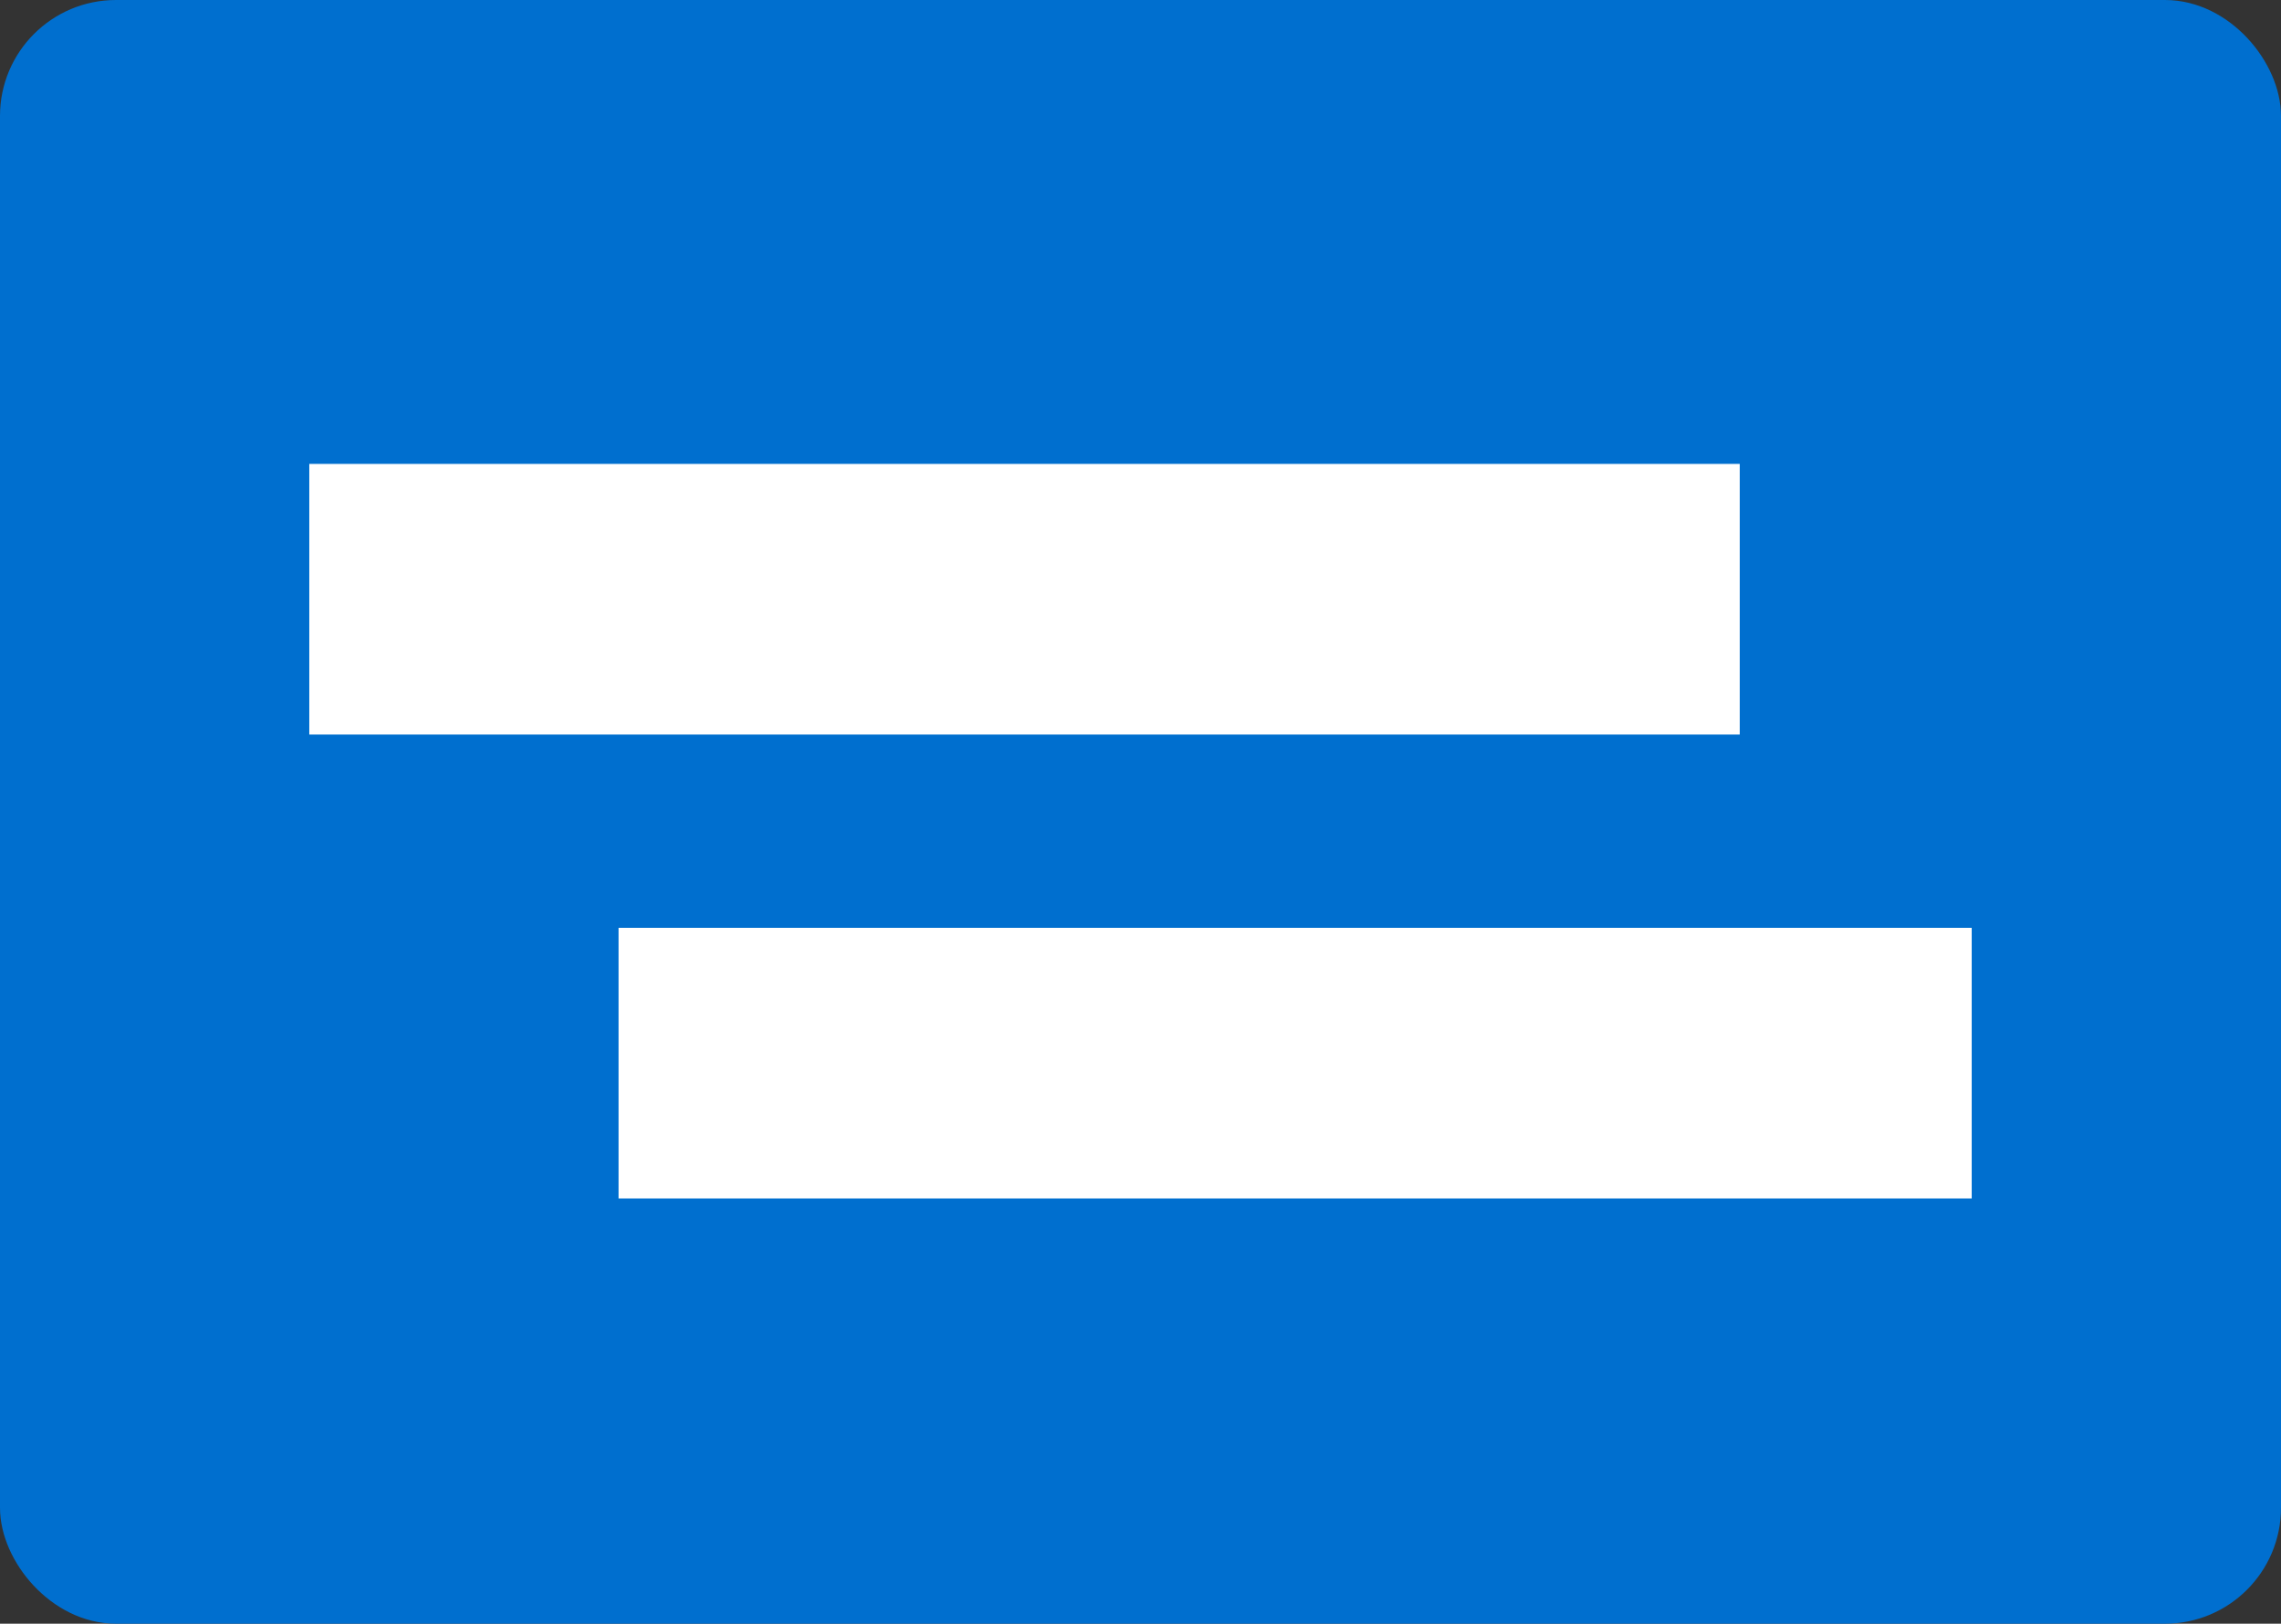 <svg width="59" height="42" viewBox="0 0 59 42" fill="none" xmlns="http://www.w3.org/2000/svg">
<rect x="0" y="0" width="59" height="42" fill="#333333" stroke="none"/>
<rect x="0.5" y="0.5" width="58" height="41" rx="2.5" fill="#006FCF" stroke="#006FCF"/>
<rect x="8" y="12" width="37" height="7" fill="white"/>
<rect x="16" y="24" width="35" height="7" fill="white"/>
</svg>
